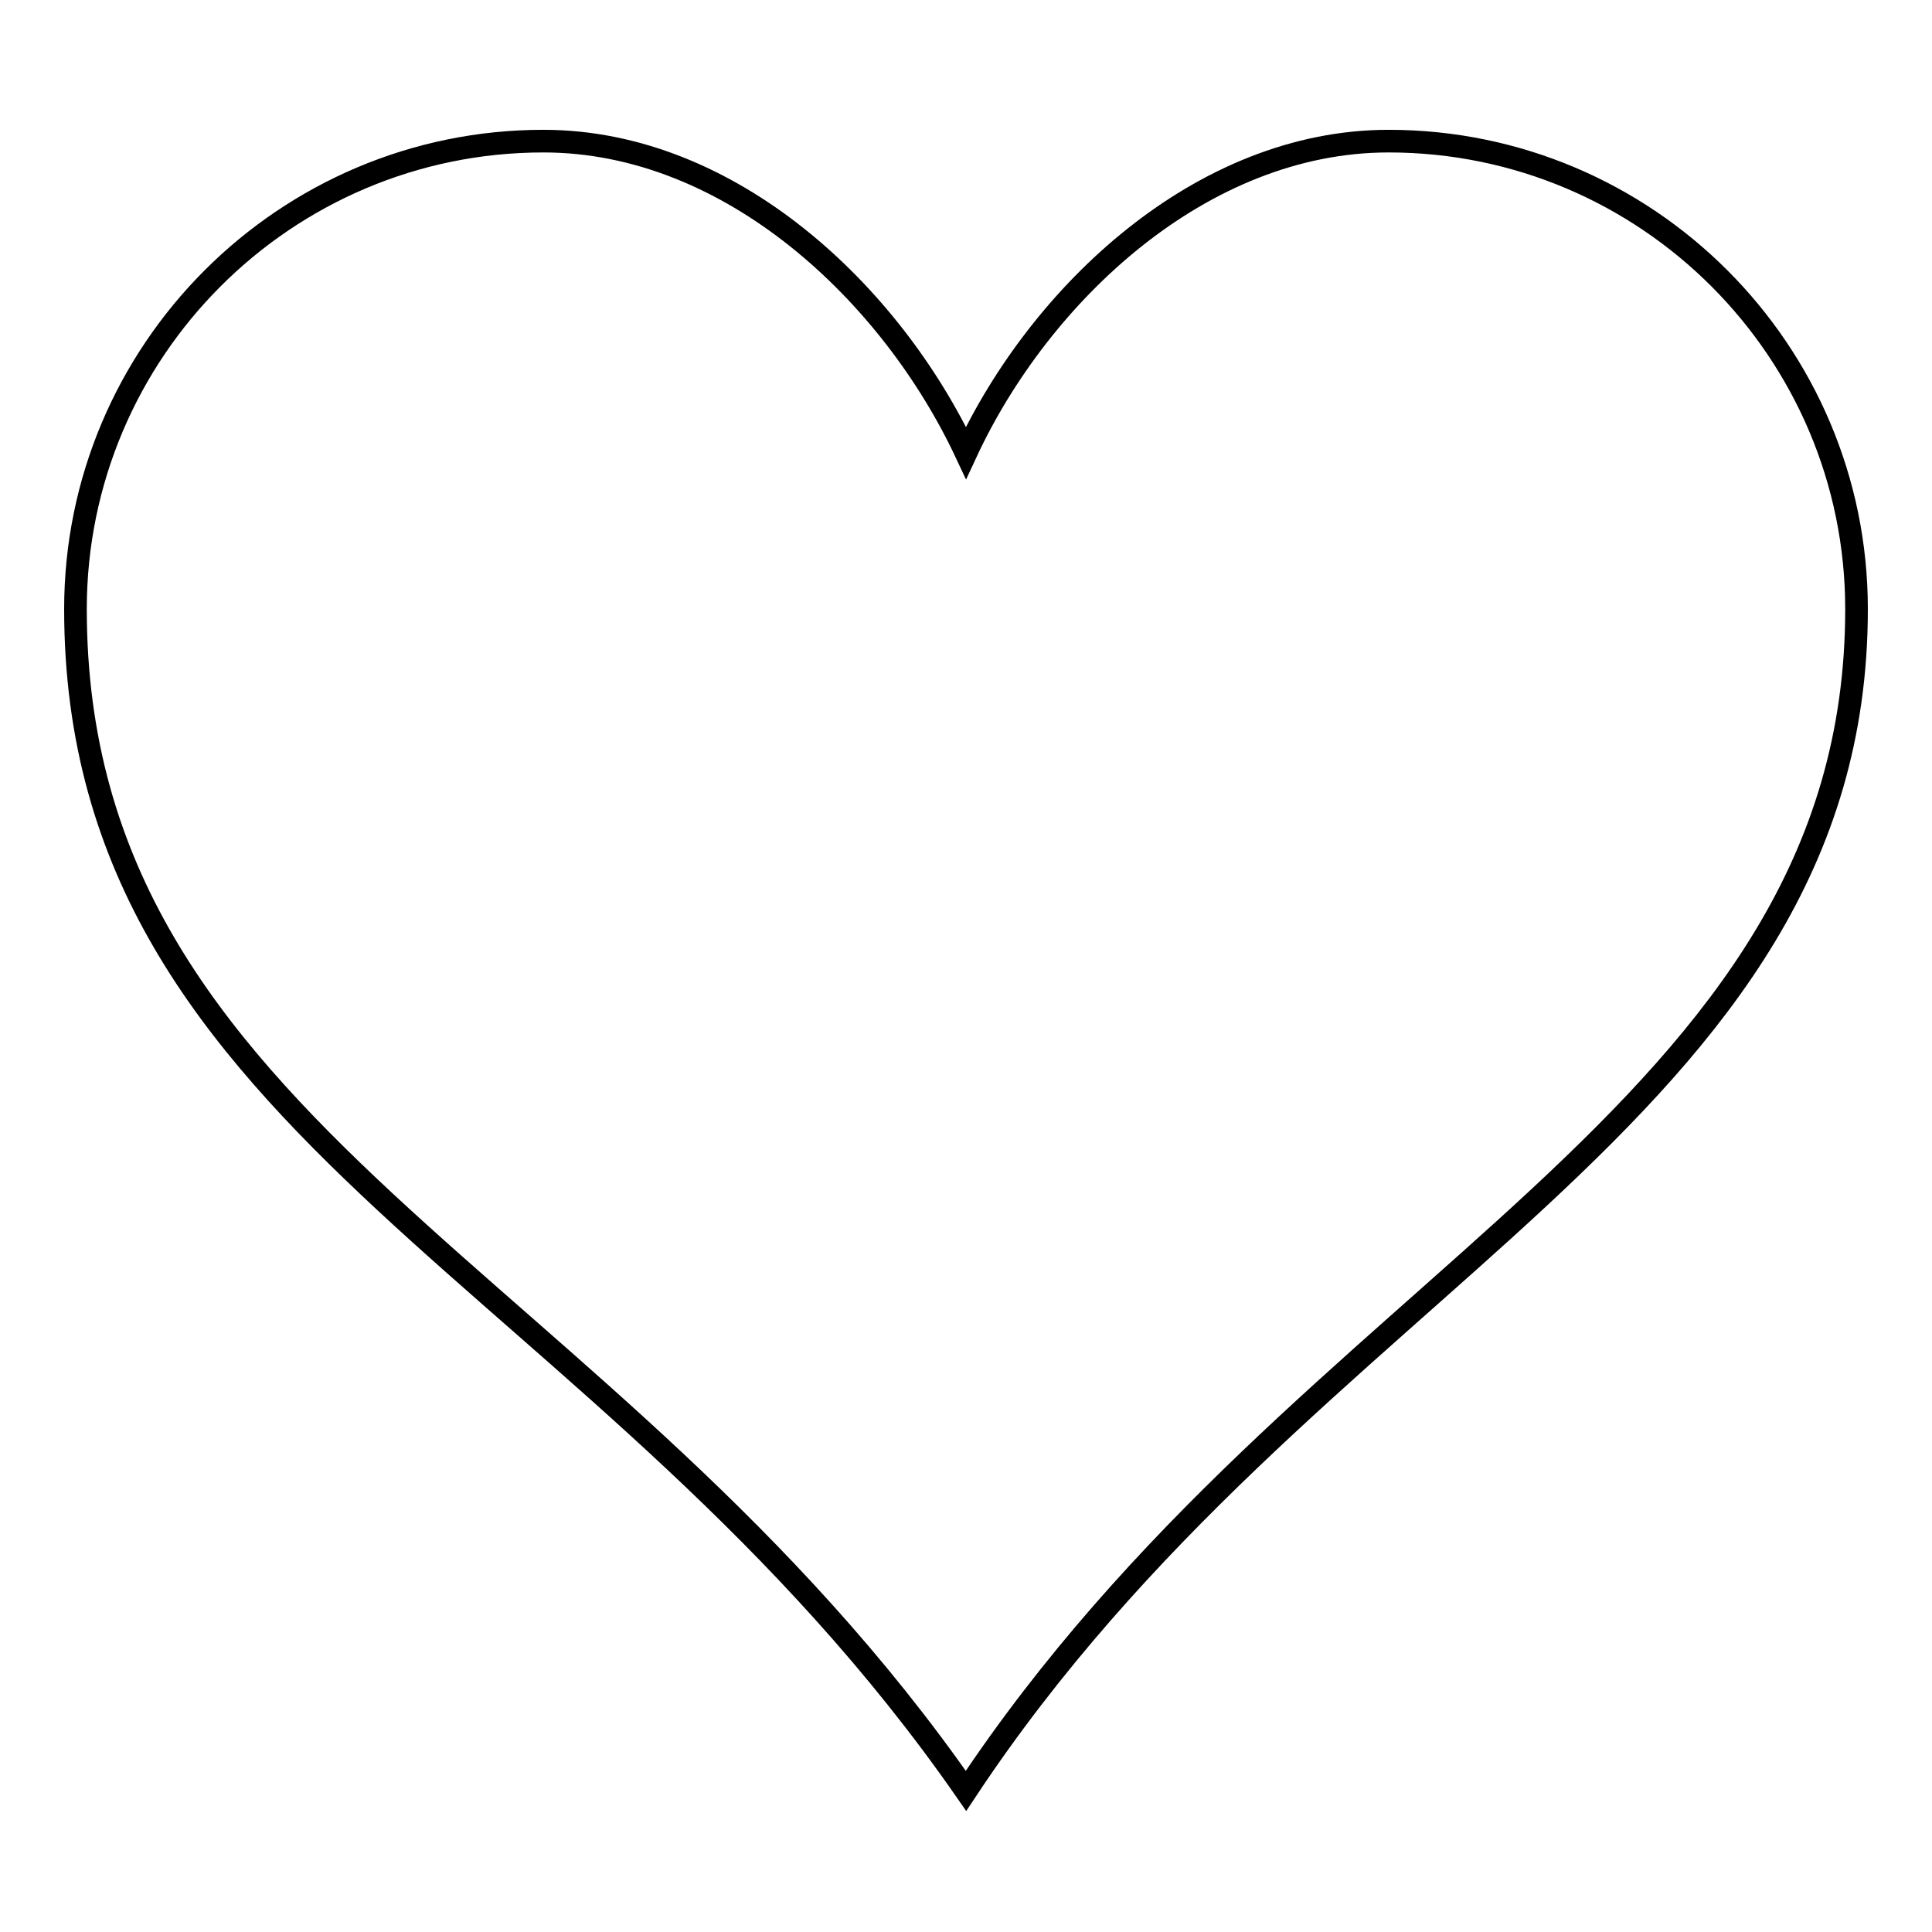 <?xml version="1.0" encoding="utf-8"?>
<!-- Svg Vector Icons : http://www.onlinewebfonts.com/icon -->
<!DOCTYPE svg PUBLIC "-//W3C//DTD SVG 1.1//EN" "http://www.w3.org/Graphics/SVG/1.1/DTD/svg11.dtd">
<svg version="1.1" xmlns="http://www.w3.org/2000/svg" xmlns:xlink="http://www.w3.org/1999/xlink" x="0px" y="0px" viewBox="0 0 256 256" enable-background="new 0 0 256 256" xml:space="preserve">
<g> <path stroke-width="3" fill-opacity="0" stroke="#000000"  d="M184,18.7c-24.8,0-46.2,20.2-56,41.3C118.1,38.9,96.8,18.7,72,18.7c-34.2,0-62,27.8-62,62 c0,69.6,70.2,87.8,118,156.6c45.2-68.3,118-89.2,118-156.6C246,46.5,218.2,18.7,184,18.7L184,18.7z"/></g>
</svg>